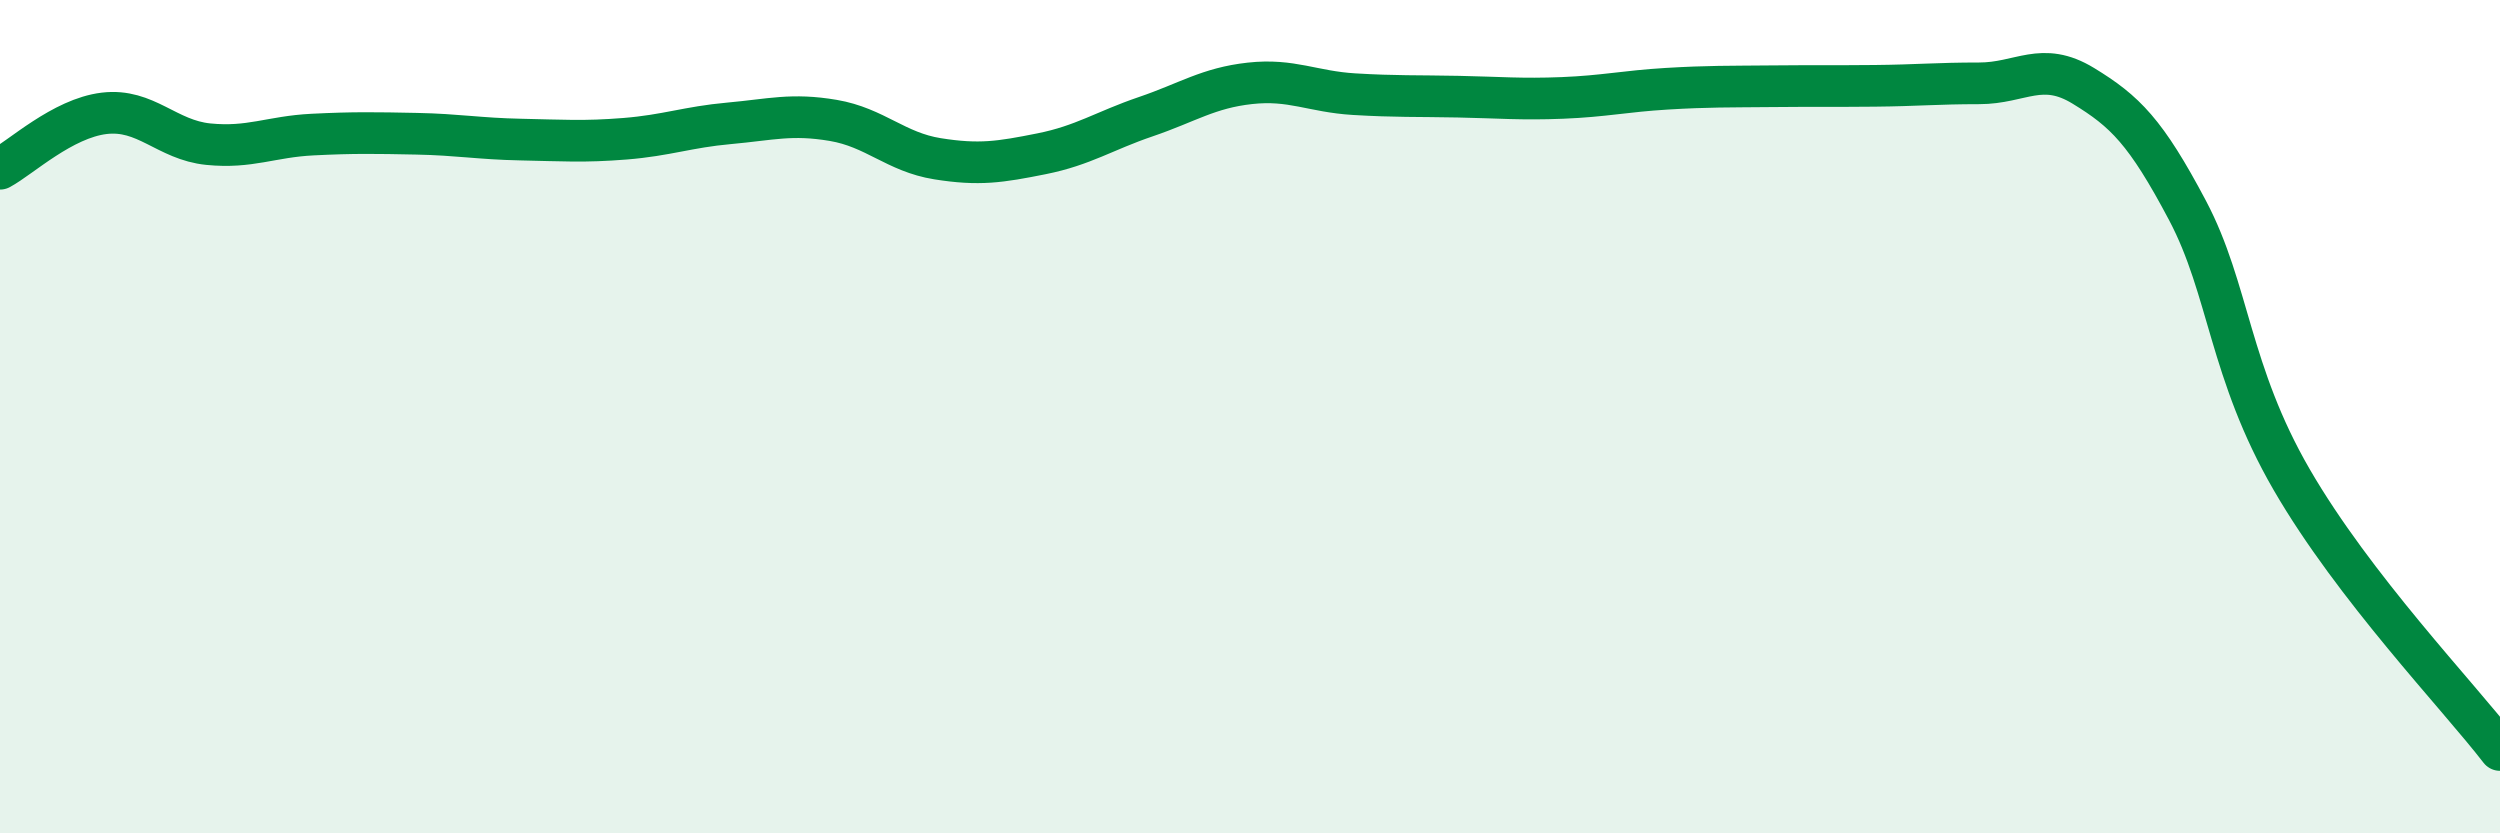 
    <svg width="60" height="20" viewBox="0 0 60 20" xmlns="http://www.w3.org/2000/svg">
      <path
        d="M 0,4.05 C 0.5,3.78 1.5,2.84 2.5,2.72 C 3.5,2.6 4,3.36 5,3.46 C 6,3.56 6.5,3.28 7.5,3.23 C 8.5,3.18 9,3.19 10,3.21 C 11,3.23 11.5,3.33 12.5,3.35 C 13.5,3.37 14,3.41 15,3.33 C 16,3.25 16.5,3.05 17.5,2.96 C 18.5,2.87 19,2.72 20,2.89 C 21,3.06 21.5,3.65 22.5,3.81 C 23.5,3.97 24,3.89 25,3.69 C 26,3.49 26.5,3.14 27.5,2.8 C 28.5,2.46 29,2.11 30,2 C 31,1.89 31.5,2.2 32.5,2.26 C 33.5,2.32 34,2.3 35,2.32 C 36,2.34 36.5,2.39 37.5,2.35 C 38.5,2.31 39,2.19 40,2.13 C 41,2.07 41.5,2.08 42.5,2.07 C 43.5,2.06 44,2.07 45,2.06 C 46,2.05 46.5,2 47.5,2 C 48.5,2 49,1.45 50,2.06 C 51,2.67 51.5,3.16 52.5,5.05 C 53.5,6.94 53.5,8.92 55,11.51 C 56.5,14.1 59,16.7 60,18L60 20L0 20Z"
        fill="#008740"
        opacity="0.1"
        stroke-linecap="round"
        stroke-linejoin="round"
      />
      <path
        d="M 0,4.05 C 0.5,3.78 1.5,2.84 2.5,2.72 C 3.5,2.6 4,3.36 5,3.46 C 6,3.56 6.5,3.28 7.5,3.23 C 8.5,3.18 9,3.19 10,3.21 C 11,3.23 11.5,3.33 12.5,3.35 C 13.5,3.37 14,3.41 15,3.33 C 16,3.25 16.5,3.05 17.5,2.96 C 18.5,2.87 19,2.72 20,2.89 C 21,3.06 21.5,3.65 22.5,3.81 C 23.5,3.97 24,3.89 25,3.69 C 26,3.49 26.5,3.14 27.5,2.8 C 28.5,2.46 29,2.11 30,2 C 31,1.89 31.5,2.2 32.5,2.26 C 33.5,2.32 34,2.3 35,2.32 C 36,2.34 36.5,2.39 37.5,2.35 C 38.5,2.31 39,2.19 40,2.13 C 41,2.07 41.5,2.08 42.5,2.07 C 43.5,2.06 44,2.07 45,2.06 C 46,2.05 46.5,2 47.5,2 C 48.5,2 49,1.45 50,2.06 C 51,2.67 51.5,3.16 52.5,5.05 C 53.5,6.94 53.5,8.92 55,11.51 C 56.5,14.1 59,16.7 60,18"
        stroke="#008740"
        stroke-width="1"
        fill="none"
        stroke-linecap="round"
        stroke-linejoin="round"
      />
    </svg>
  